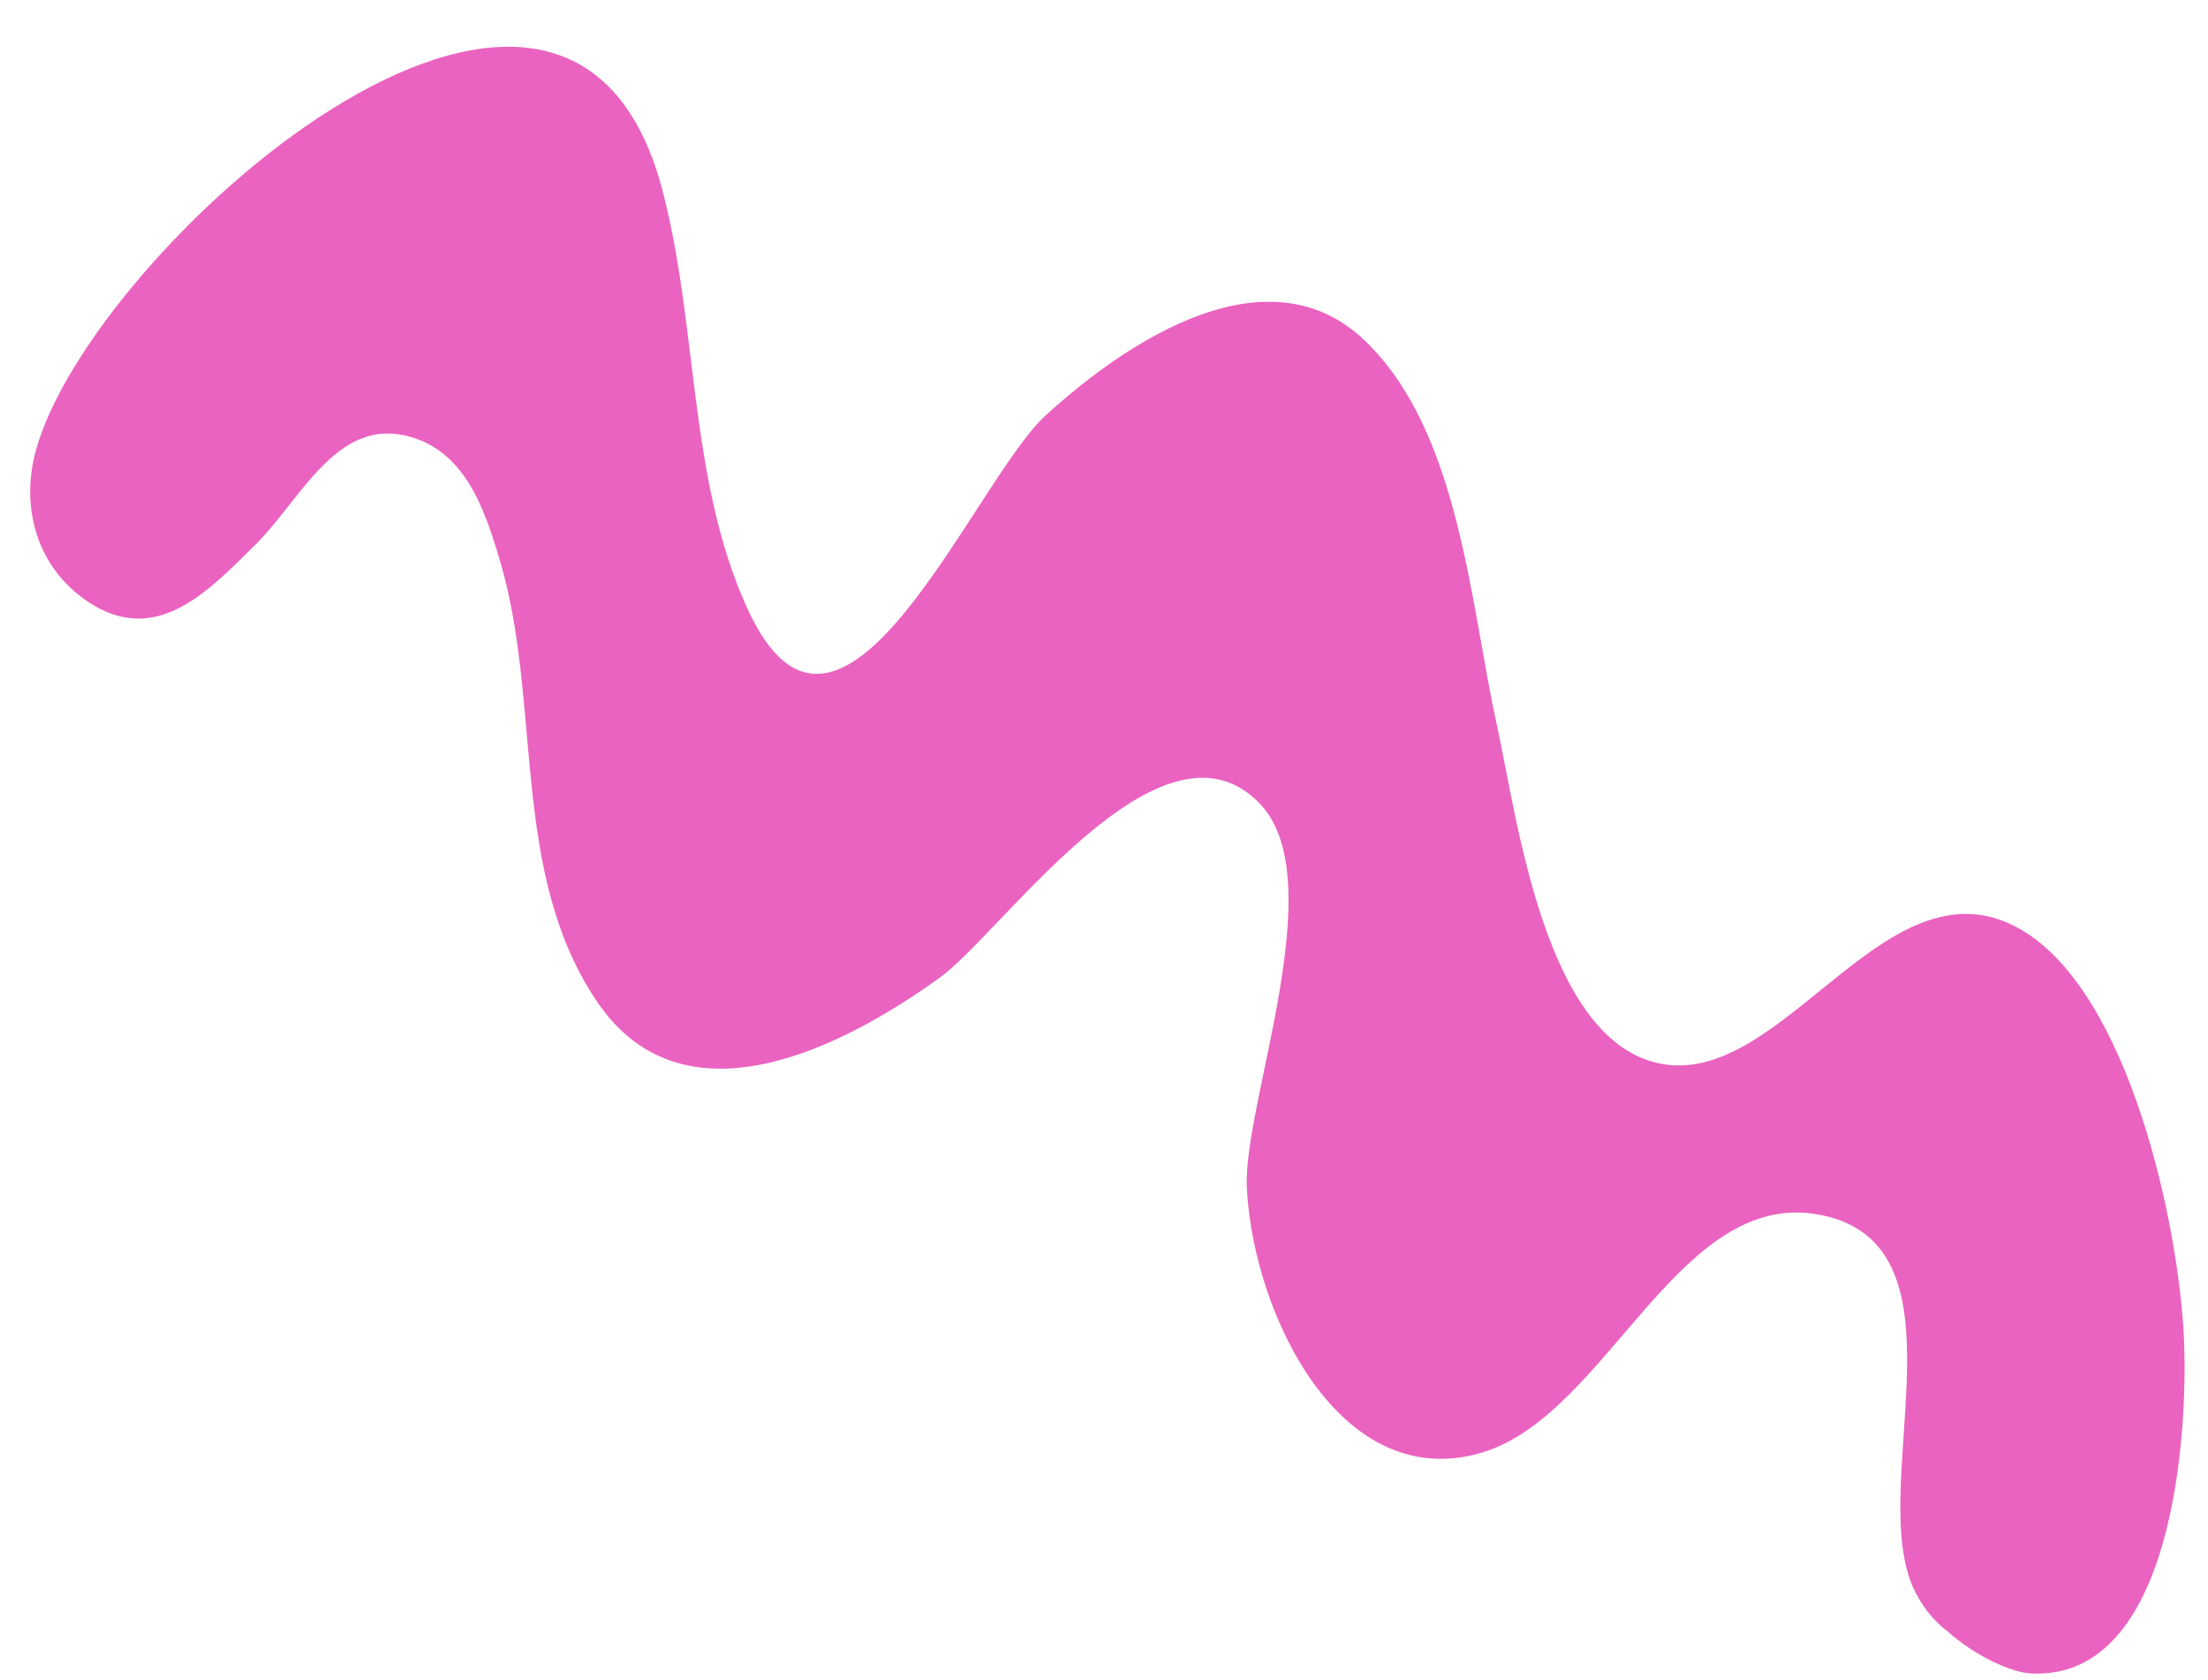 <svg width="46" height="35" viewBox="0 0 46 35" fill="none" xmlns="http://www.w3.org/2000/svg">
<g clip-path="url(#clip0_310_1301)">
<path d="M13.789 3.92C14.546 6.749 14.334 9.952 15.56 12.654C17.5 16.936 20.266 10.045 21.781 8.657C23.581 7.009 26.458 5.2 28.437 7.098C30.411 8.991 30.628 12.576 31.188 15.121C31.608 17.019 32.182 21.771 34.658 22.169C37.231 22.585 39.359 17.73 42.135 19.383C44.364 20.712 45.392 25.508 45.499 27.882C45.59 29.888 45.272 35.003 42.318 34.861C41.874 34.841 41.102 34.459 40.58 33.988C40.329 33.801 40.103 33.547 39.919 33.198C38.814 31.134 41.116 26.111 38.075 25.341C35.011 24.567 33.548 29.451 30.884 30.256C27.93 31.148 26.106 27.377 25.976 24.743C25.889 22.992 27.776 18.323 26.241 16.735C24.195 14.621 20.884 19.422 19.58 20.364C17.544 21.835 14.233 23.522 12.437 20.864C10.623 18.181 11.298 14.67 10.42 11.693C10.092 10.589 9.681 9.358 8.446 9.074C6.993 8.74 6.259 10.413 5.328 11.34C4.329 12.33 3.248 13.478 1.833 12.536C0.757 11.816 0.429 10.56 0.743 9.398C1.872 5.209 11.766 -3.623 13.789 3.92Z" fill="#EA63C0"/>
</g>
<defs>
<clipPath id="clip0_310_1301">
<rect width="44.886" height="33.894" fill="white" transform="matrix(-1 0 0 1 45.513 0.972)"/>
</clipPath>
</defs>
</svg>
